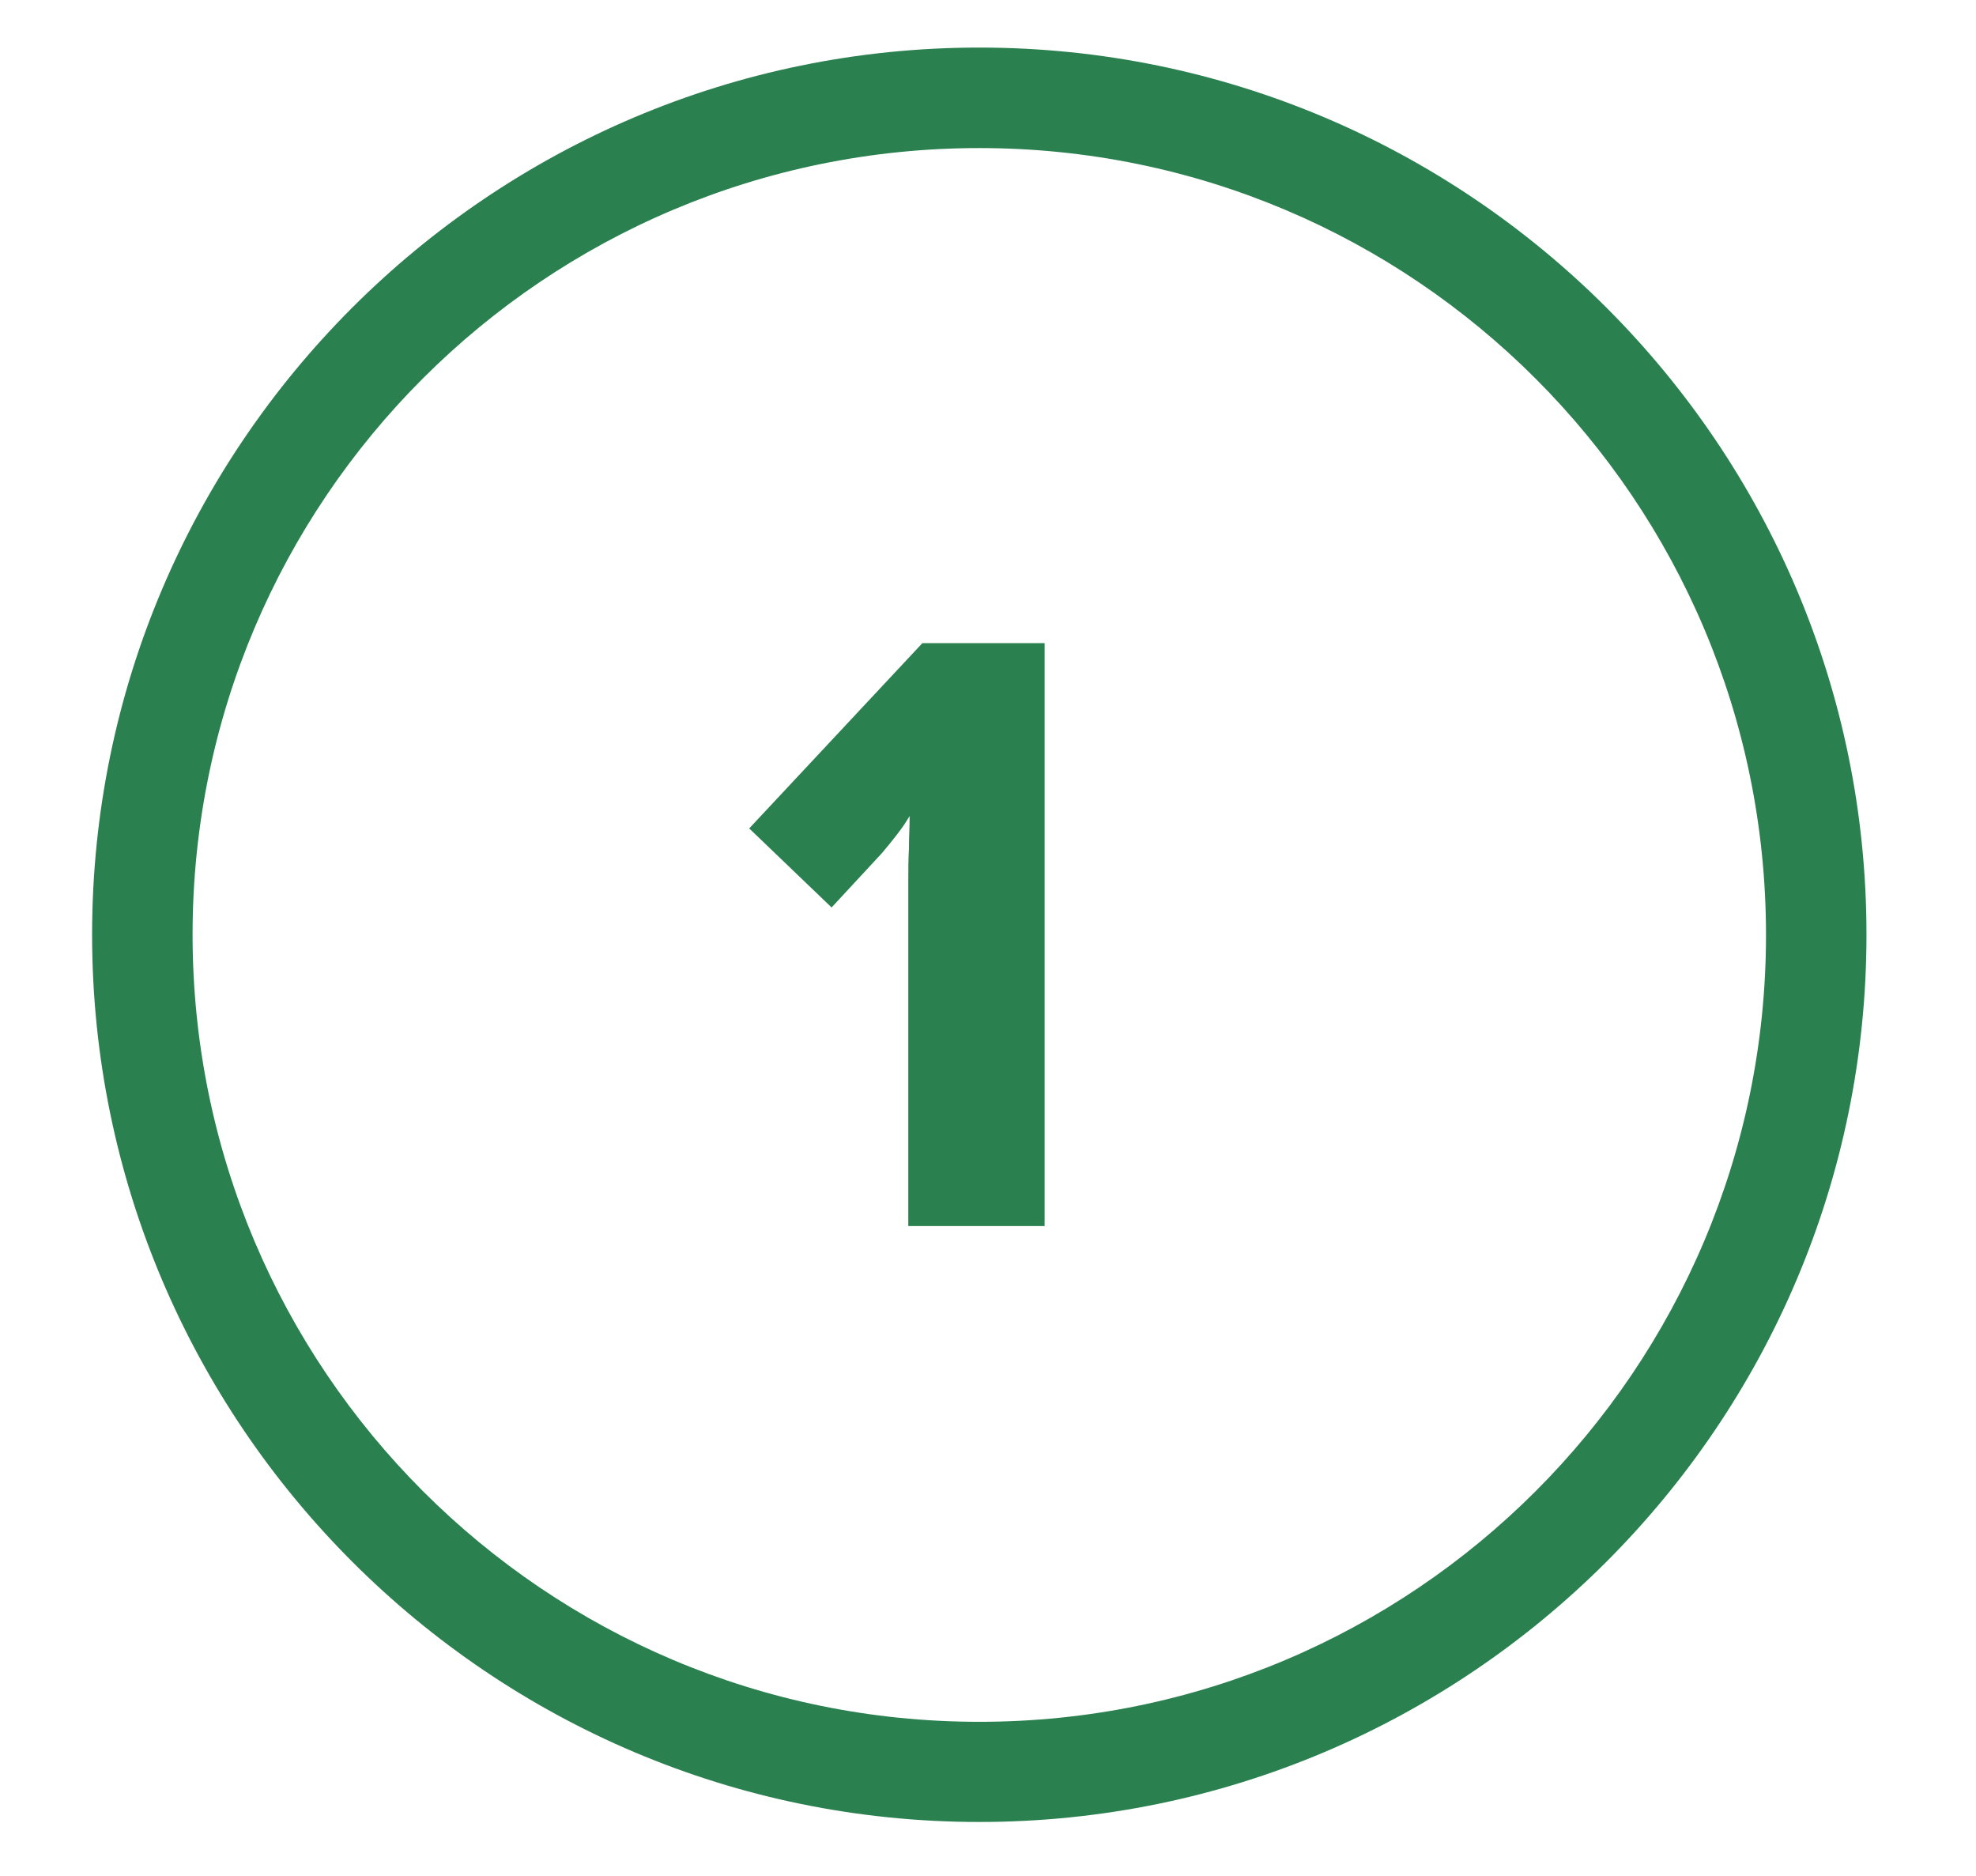 <svg width="59" height="56" viewBox="0 0 59 56" fill="none" xmlns="http://www.w3.org/2000/svg">
<path d="M31.19 19.2V36.6H27.12V27.43C27.12 27.06 27.12 26.69 27.12 26.34C27.12 25.99 27.12 25.65 27.14 25.32C27.14 24.99 27.16 24.67 27.16 24.36C27.06 24.53 26.94 24.71 26.8 24.89C26.66 25.07 26.51 25.26 26.34 25.46L24.83 27.09L22.37 24.73L27.54 19.2H31.19Z" fill="#2A814F"/>
<path d="M29.24 4.42C42.21 4.42 52.73 14.94 52.73 27.91C52.73 40.88 42.21 51.4 29.24 51.4C16.27 51.4 5.75 40.88 5.75 27.9C5.75 14.92 16.27 4.42 29.24 4.42ZM29.24 1.42C14.63 1.42 2.75 13.3 2.75 27.9C2.75 42.5 14.63 54.39 29.24 54.39C43.85 54.39 55.73 42.51 55.73 27.9C55.73 13.29 43.85 1.42 29.24 1.42Z" fill="#2A814F"/>
</svg>
